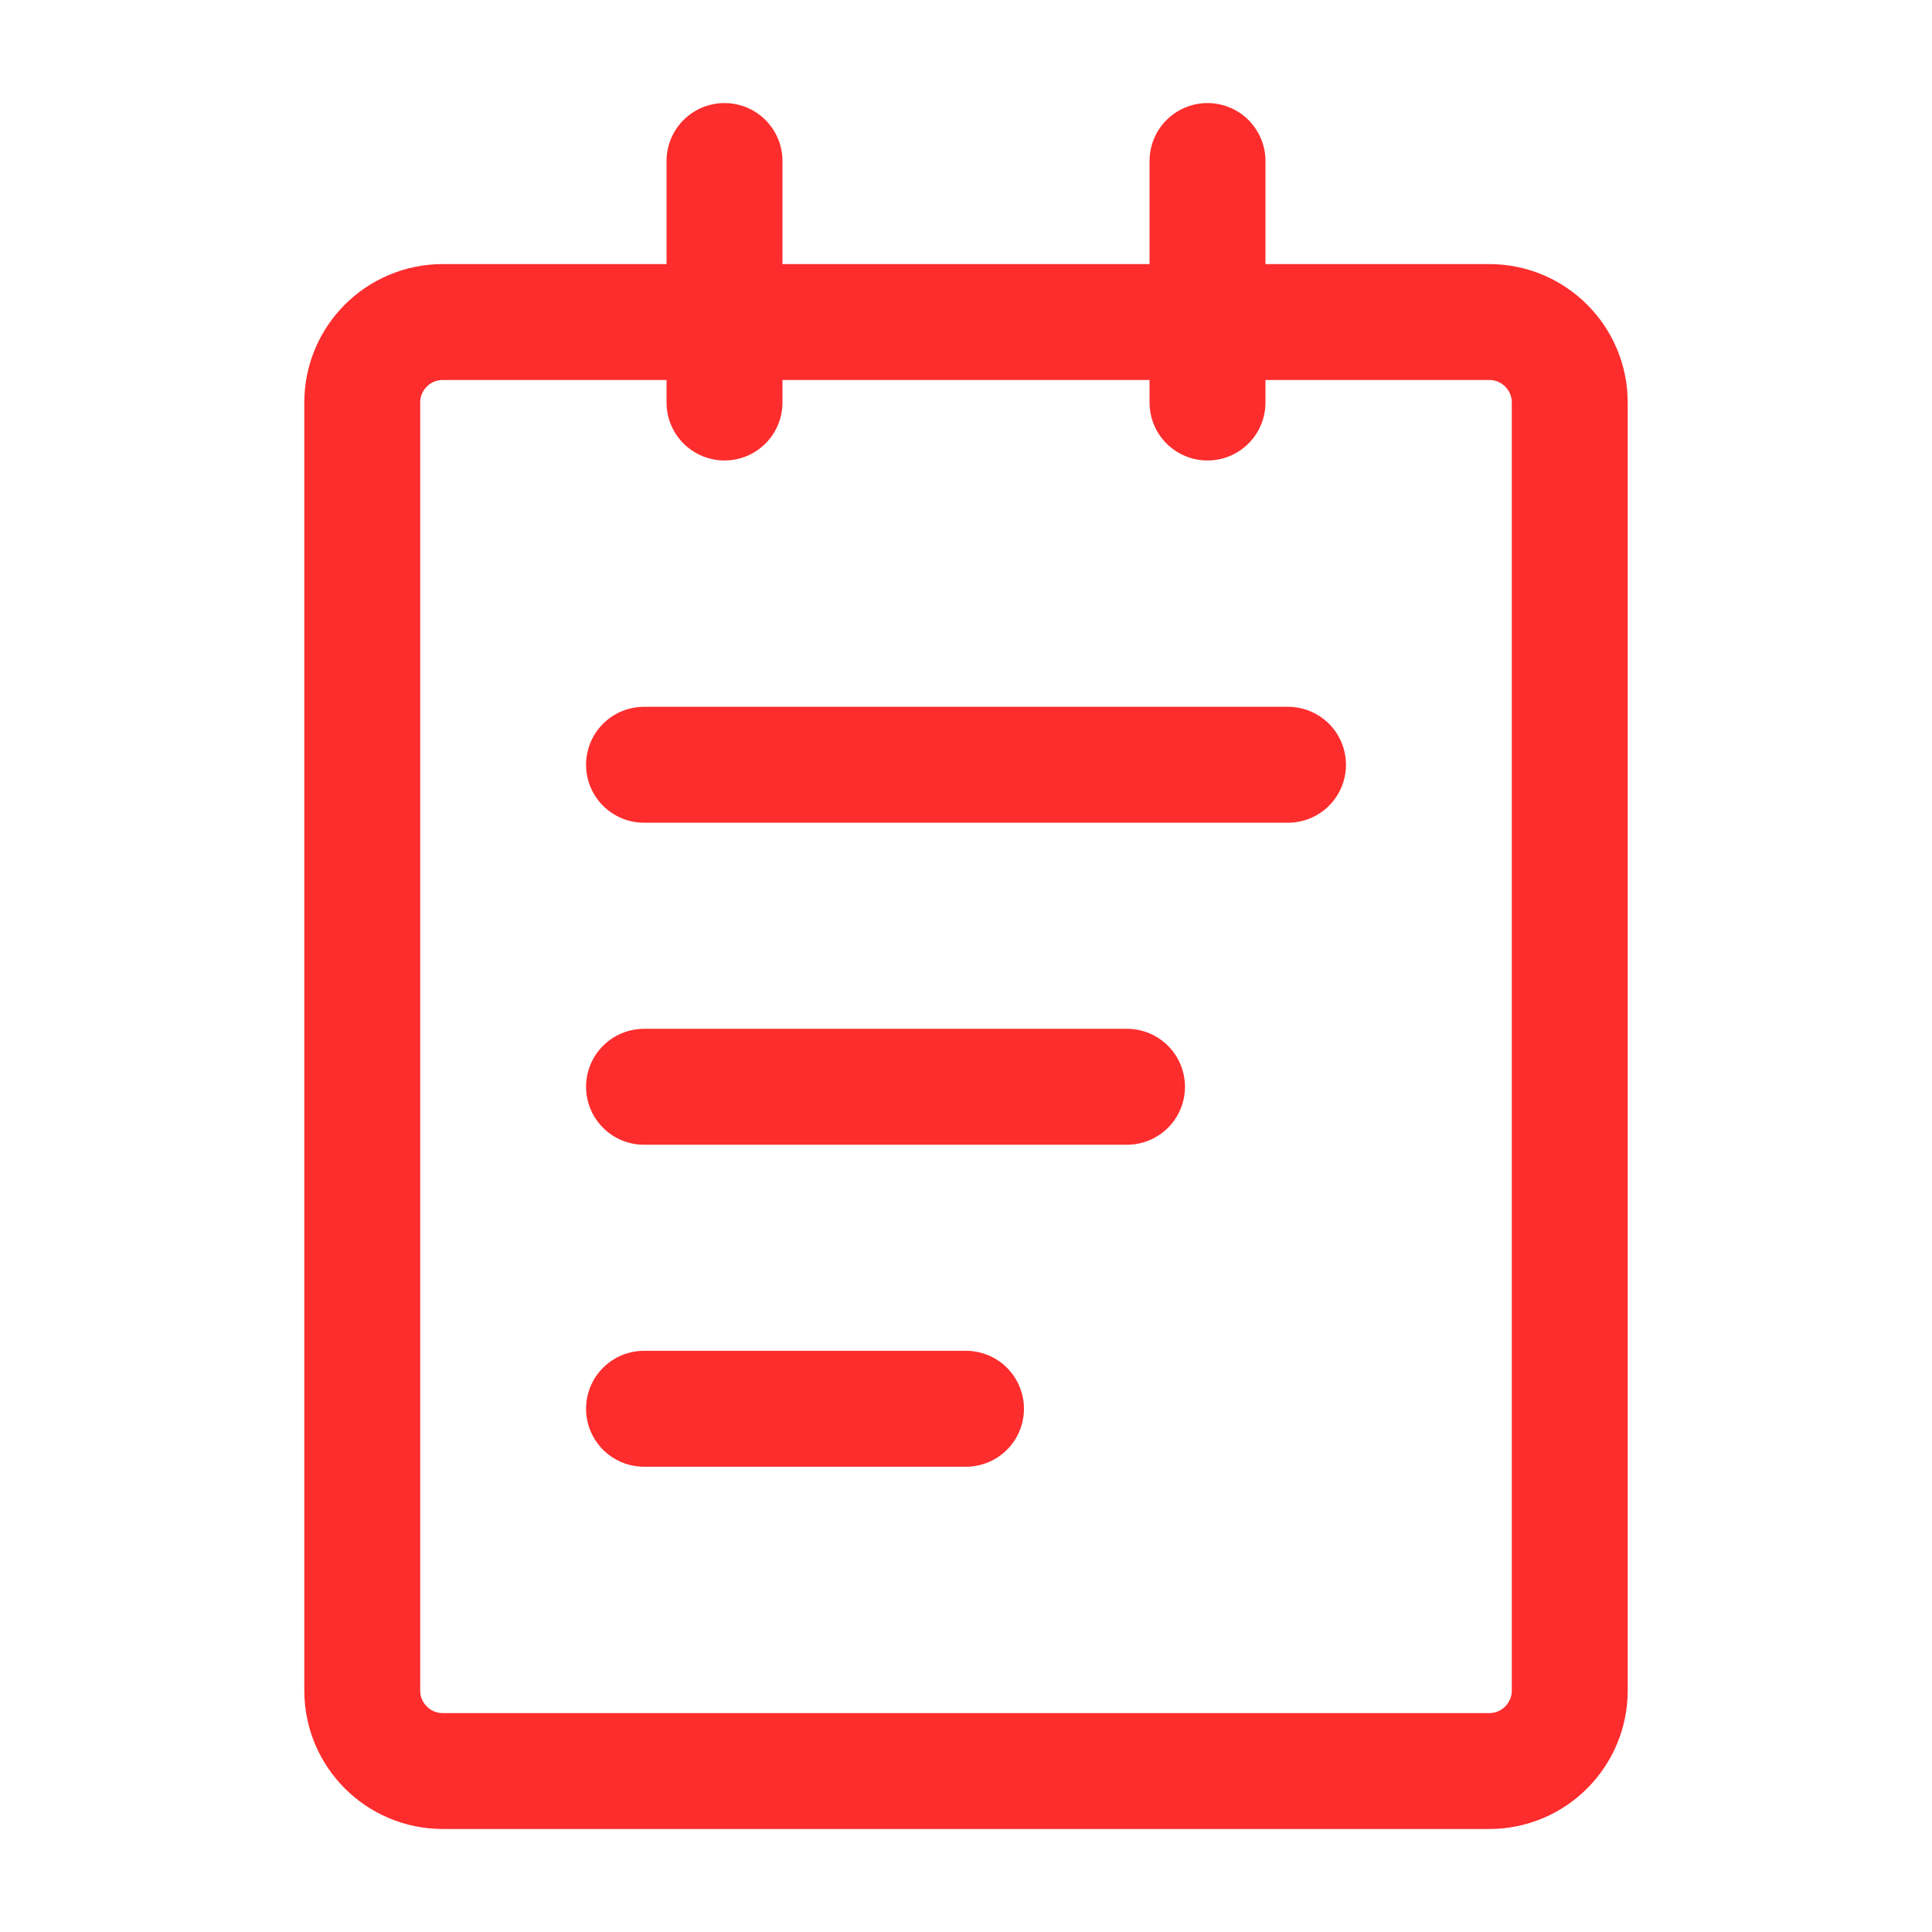<svg width="70" height="70" viewBox="0 0 70 70" fill="none" xmlns="http://www.w3.org/2000/svg">
<path d="M53.958 11.668H16.042C14.431 11.668 13.125 12.974 13.125 14.585V61.251C13.125 62.862 14.431 64.168 16.042 64.168H53.958C55.569 64.168 56.875 62.862 56.875 61.251V14.585C56.875 12.974 55.569 11.668 53.958 11.668Z" stroke="#FD2D2D" stroke-width="4.2" stroke-linejoin="round"/>
<path d="M26.25 5.834V14.584M43.75 5.834V14.584M23.334 27.709H46.667M23.334 39.376H40.834M23.334 51.042H35" stroke="#FD2D2D" stroke-width="4.2" stroke-linecap="round" stroke-linejoin="round"/>
</svg>
